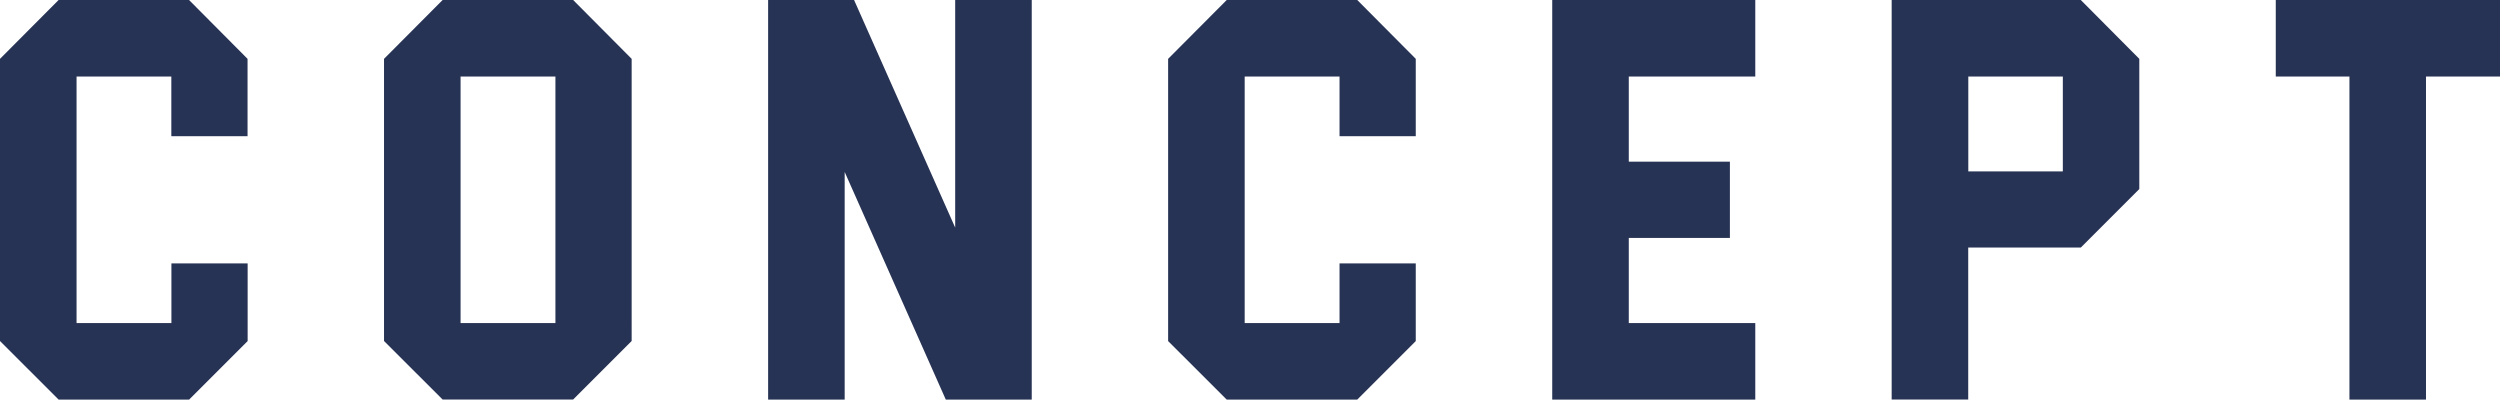<?xml version="1.0" encoding="UTF-8"?><svg id="_レイヤー_2" xmlns="http://www.w3.org/2000/svg" viewBox="0 0 303.37 48.49"><defs><style>.cls-1{fill:#273354;}</style></defs><g id="_レイヤー_1-2"><g><path class="cls-1" d="M22.94,0l7.1,7.14v9.39h-9.25v-7.24H9.29v29.91h11.51v-7.24h9.25v9.43l-7.1,7.1H7.11L0,41.38V7.14L7.11,0h15.84Z"/><path class="cls-1" d="M69.55,0l7.1,7.14V41.38l-7.1,7.1h-15.84l-7.11-7.1V7.14L53.71,0h15.84Zm-2.15,9.29h-11.51v29.91h11.51V9.29Z"/><path class="cls-1" d="M115.91,0h9.29V48.49h-10.43l-12.27-27.62v27.62h-9.29V0h10.43l12.27,27.62V0Z"/><path class="cls-1" d="M164.7,0l7.1,7.14v9.39h-9.25v-7.24h-11.51v29.91h11.51v-7.24h9.25v9.43l-7.1,7.1h-15.84l-7.11-7.1V7.14l7.11-7.14h15.84Z"/><path class="cls-1" d="M213,0V9.29h-15.35v10.33h12.27v9.25h-12.27v10.33h15.35v9.29h-24.64V0h24.64Z"/><path class="cls-1" d="M252.5,0l7.1,7.14v15.8l-7.1,7.1h-13.66v18.44h-9.29V0h22.94Zm-2.18,9.29h-11.47v11.51h11.47V9.29Z"/><path class="cls-1" d="M303.37,0V9.29h-8.98V48.49h-9.29V9.29h-8.94V0h27.21Z"/></g></g></svg>